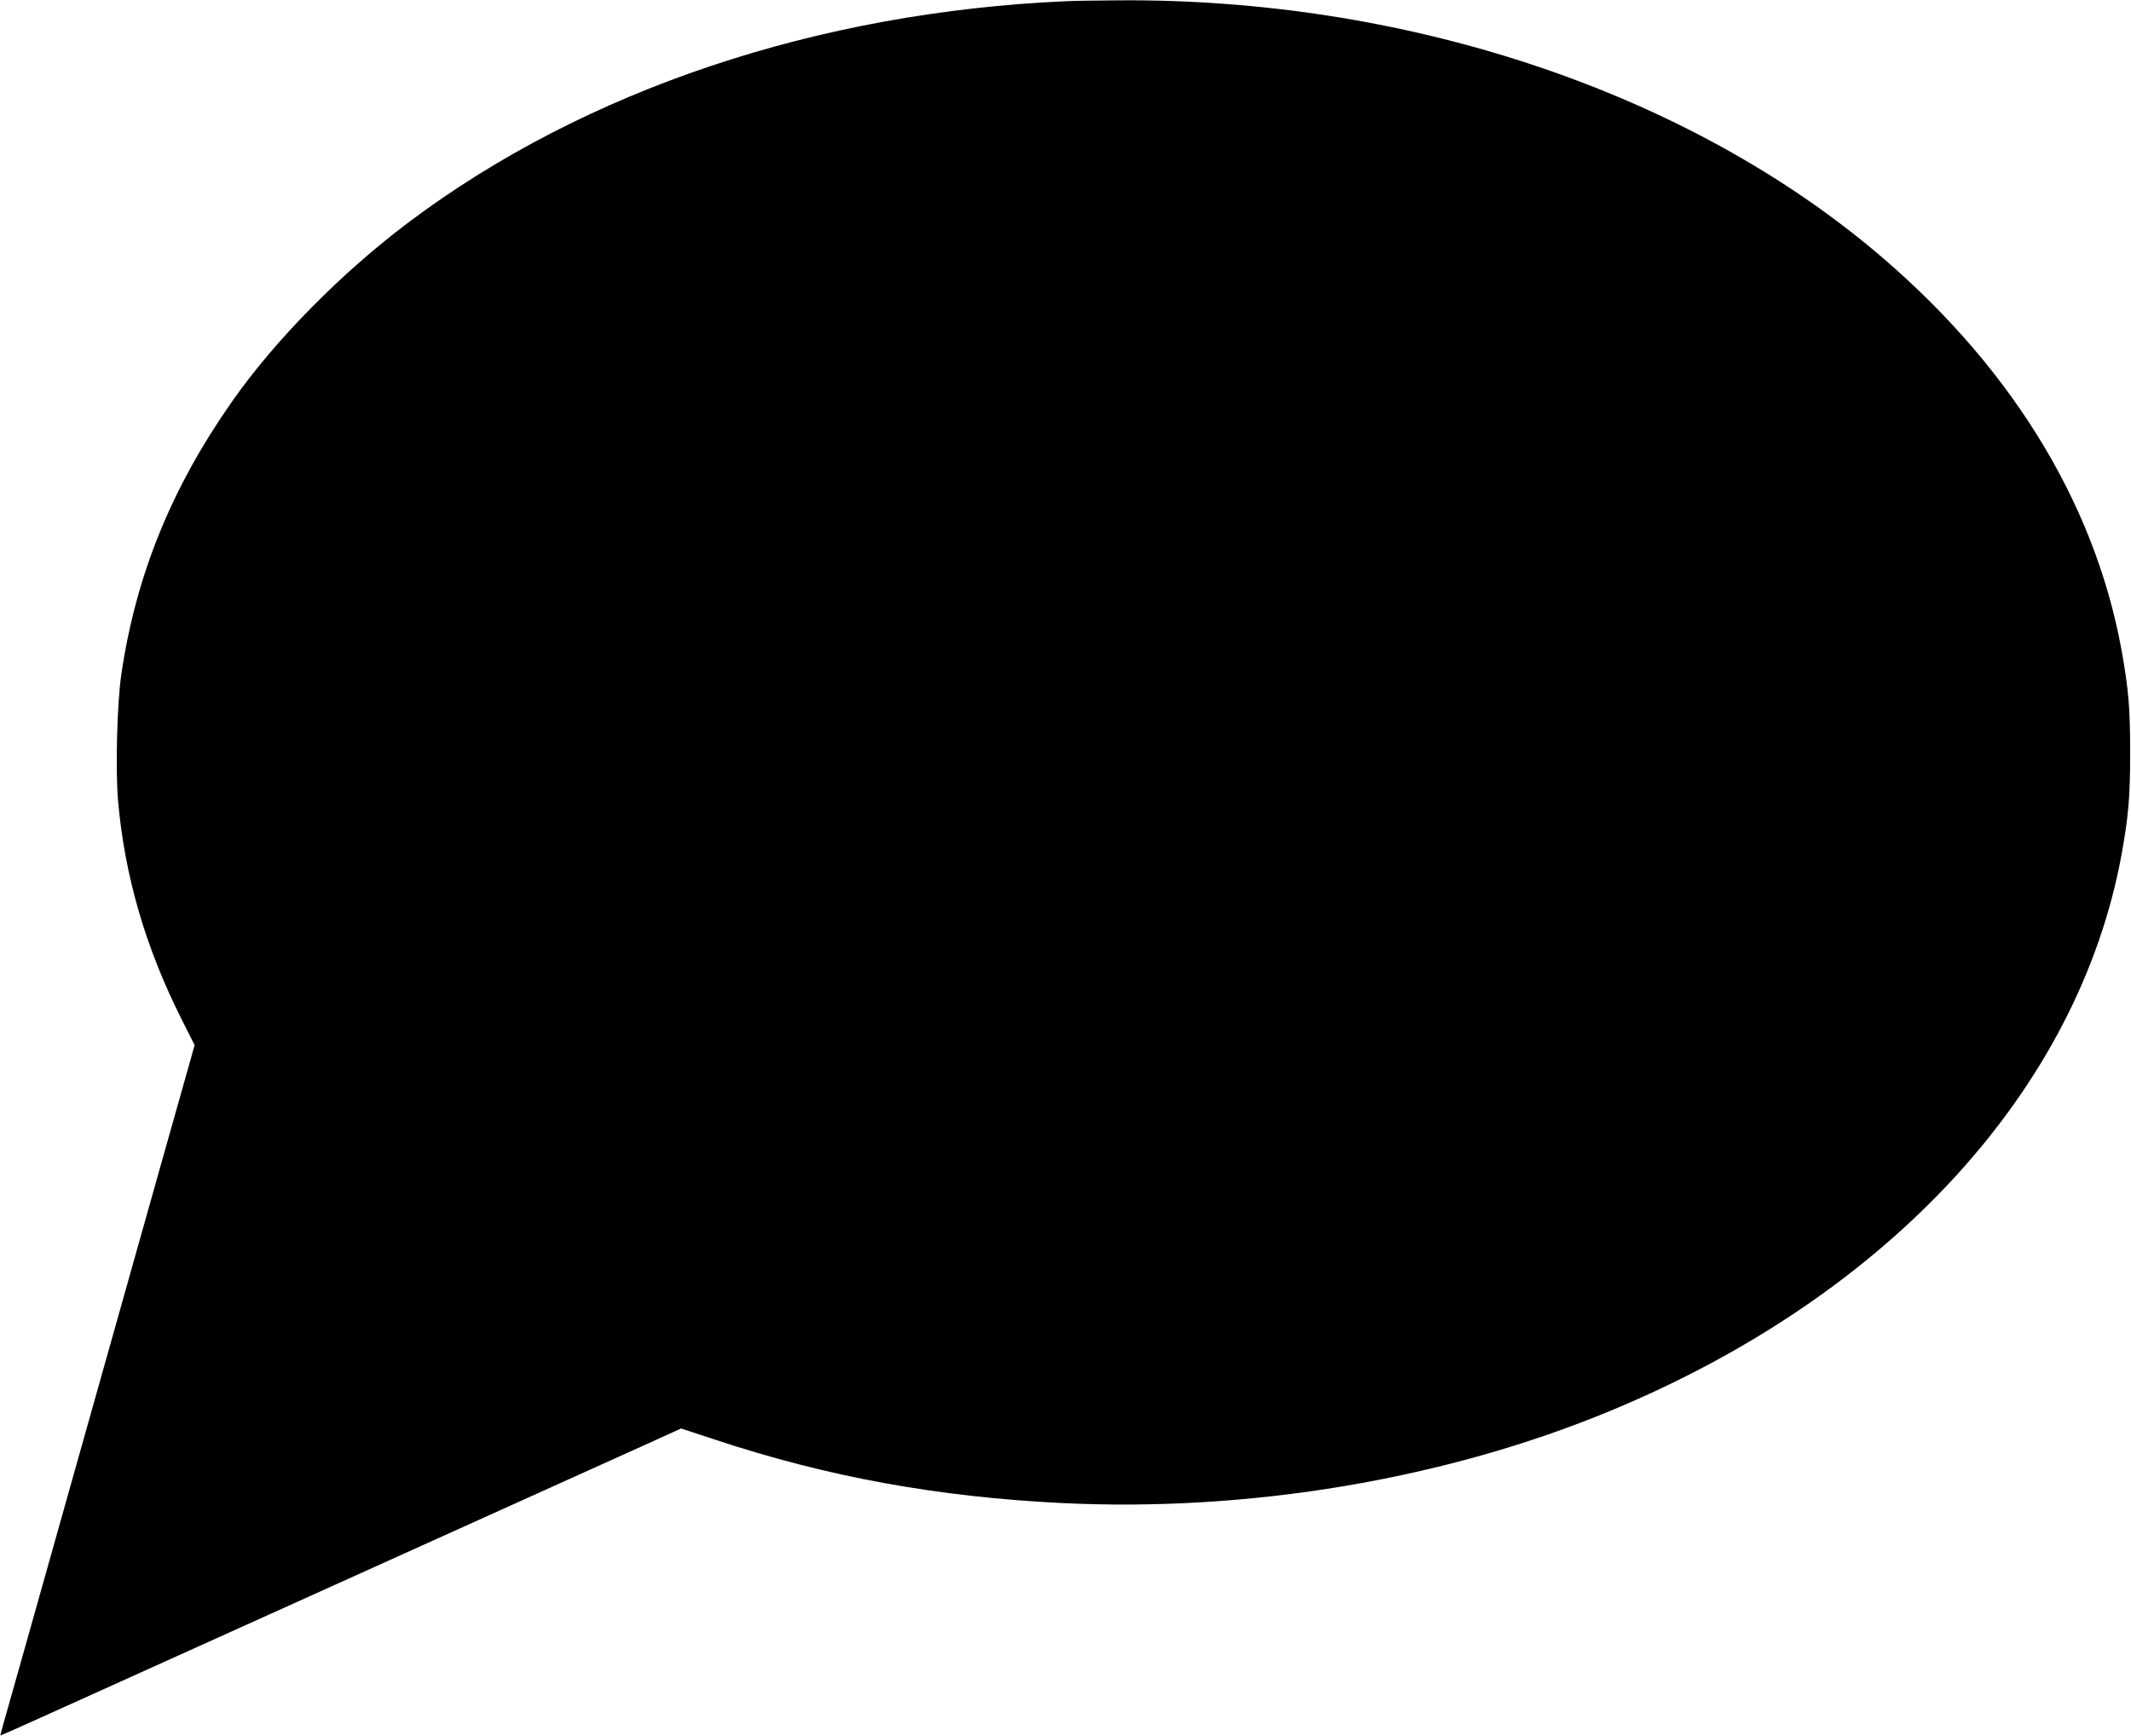  <svg version="1.0" xmlns="http://www.w3.org/2000/svg"
 width="1280pt" height="1043pt" viewBox="0 0 1280 1043"
 preserveAspectRatio="xMidYMid meet"><g transform="translate(0,1043) scale(0.1,-0.1)"
fill="#000000" stroke="none">
<path d="M6410 10423 c-1501 -65 -2898 -534 -3955 -1328 -403 -303 -801 -706
-1059 -1074 -366 -521 -579 -1046 -667 -1640 -26 -177 -36 -572 -20 -761 40
-454 165 -882 381 -1312 l79 -157 -60 -213 c-33 -117 -100 -355 -149 -528
-322 -1145 -632 -2246 -805 -2860 -155 -547 -154 -544 -152 -546 1 -1 144 62
317 141 1230 555 3336 1506 3533 1595 l238 108 207 -68 c673 -223 1333 -343
2081 -380 1124 -55 2304 143 3296 555 1678 696 2811 1932 3069 3345 41 229 51
341 51 610 0 268 -10 380 -51 610 -164 906 -687 1744 -1515 2428 -1152 950
-2808 1493 -4514 1480 -132 -1 -269 -3 -305 -5z"/>
</g>
</svg>
